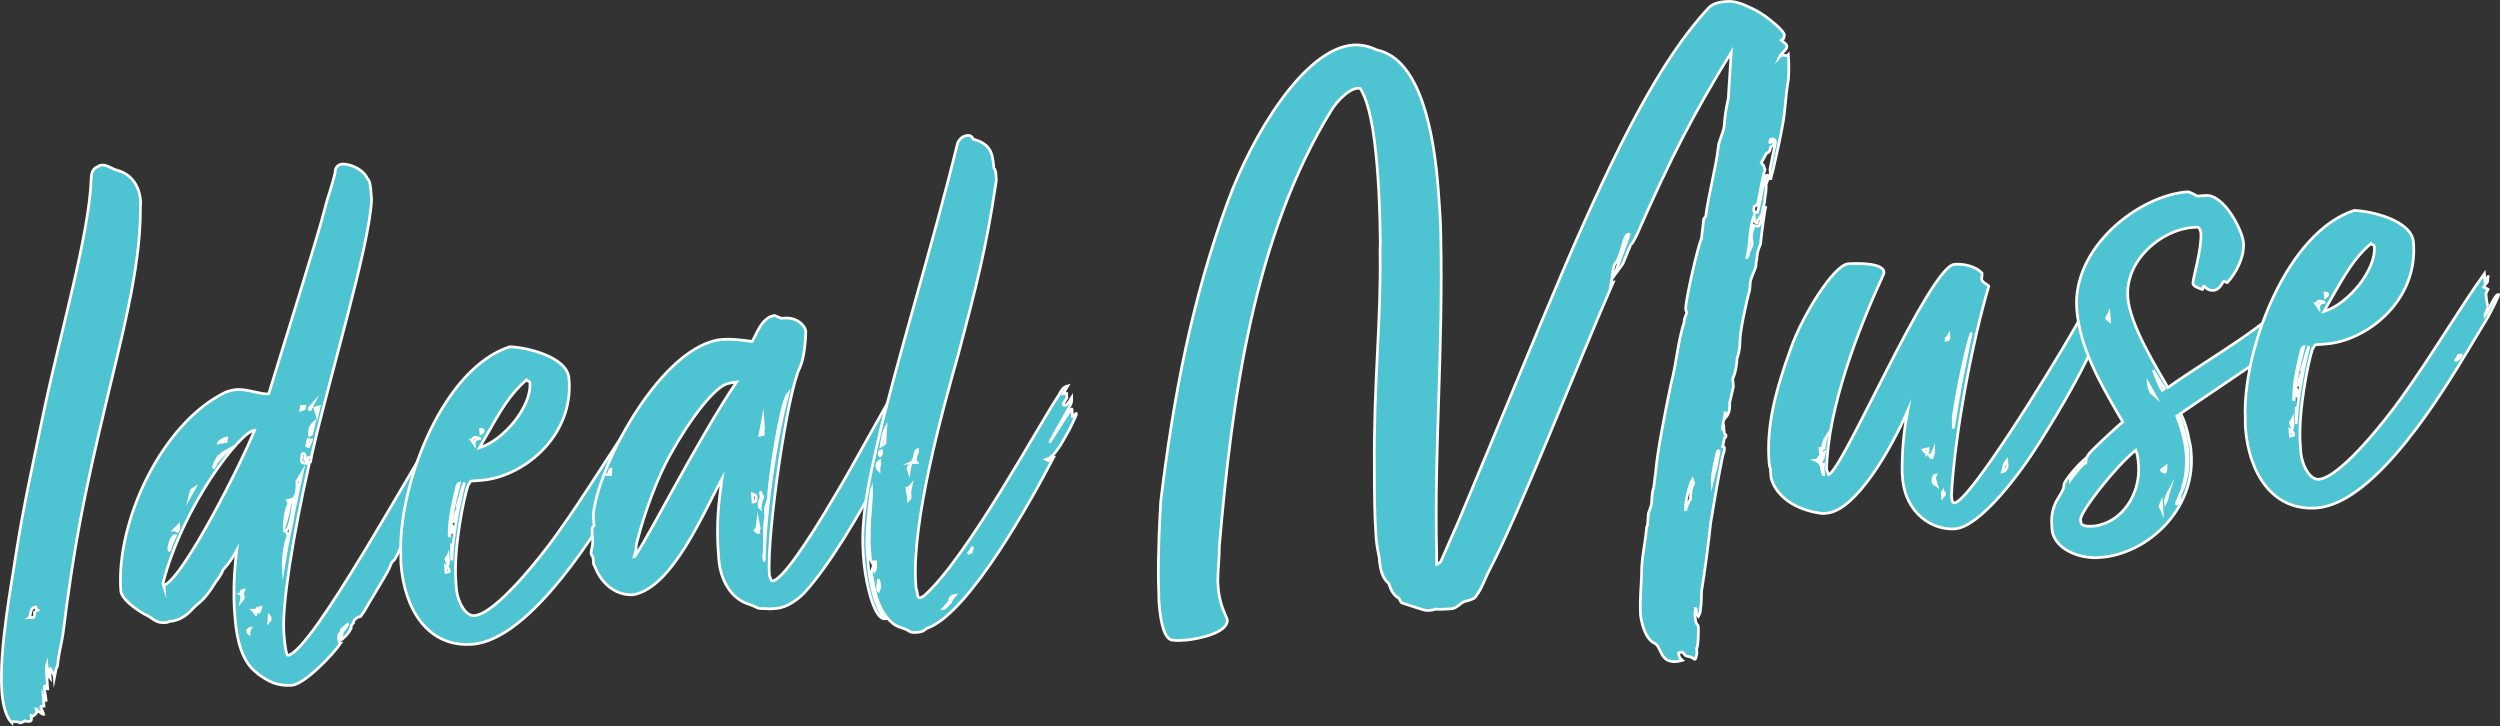<?xml version="1.0" encoding="utf-8"?>
<!-- Generator: Adobe Illustrator 24.2.0, SVG Export Plug-In . SVG Version: 6.00 Build 0)  -->
<svg version="1.1" id="レイヤー_1" xmlns="http://www.w3.org/2000/svg" xmlns:xlink="http://www.w3.org/1999/xlink" x="0px"
	 y="0px" width="455.091px" height="132.21px" viewBox="0 0 455.091 132.21" enable-background="new 0 0 455.091 132.21"
	 xml:space="preserve">
<rect x="0" y="0" width="455.091" height="132.21" fill="#333333" stroke="none"/>
<g>
	<path fill="#4EC3D1" stroke="#FFFFFF" stroke-width="0.5" stroke-miterlimit="10" d="M8.398,127.738
		c-0.011-0.151-0.337-0.432-0.522-0.876l0.123,1.667c-0.455,0.034-0.607,0.045-0.596,0.197c0.186,0.444,0.544,1.179,0.556,1.33
		c-0.303,0.022-1.443-0.96-1.465-1.263c0.022,0.303,0.197,0.595,0.208,0.746c0.022,0.303-0.41,0.64-0.702,0.814
		c0,0-0.163-0.141-0.618-0.107c0.152-0.011,0.314,0.13,0.336,0.432c0.022,0.303,0.045,0.606-0.41,0.64
		c-0.151,0.011-0.455,0.034-0.769-0.095c-0.583,0.348-0.887,0.371-0.887,0.371c-0.162-0.141-0.628-0.259-1.083-0.225
		c-0.152,0.011-0.455,0.034-0.444,0.185c-0.988-0.994-1.6-3.082-1.79-5.659c-0.571-7.731,1.867-20.103,2.57-25.032
		c1.45-9.252,3.292-17.313,4.973-25.515c3.039-14.551,8.398-32.778,8.72-42.861c0.05-1.375,0.471-1.864,1.359-2.234
		c0.141-0.163,0.444-0.185,0.596-0.196c1.061-0.078,1.886,0.775,2.969,1c2.492,0.73,3.873,2.914,4.063,5.491
		c0.045,0.606-0.074,1.072-0.029,1.679c0.038,10.818-3.815,24.667-6.012,34.126c-4.427,18.464-6.073,27.121-8.092,43.12
		c-0.309,2.004-0.803,3.564-0.961,5.558c0.011,0.151-0.117,0.466-0.258,0.629l-0.332,1.701c-0.045-0.606-0.381-1.039-0.729-1.623
		c-0.141,0.163-0.118,0.466-0.096,0.769l0.067,0.909l-0.336-0.432c-0.011-0.151,0.129-0.314,0.117-0.465
		c-0.034-0.455-0.37-0.887-0.404-1.342l-0.118,0.466l0.28,3.789c-0.303,0.022-0.499-0.573-0.499-0.573
		c-0.152,0.011-0.141,0.163-0.118,0.466c0.045,0.606,0.253,1.353,0.286,1.808L8.398,127.738z M6.862,111.087
		c-0.314-0.129-0.348-0.584-0.348-0.584c-1.213,0.09-0.798,1.583-1.23,1.92l0.91-0.067c0,0,0.141-0.163,0.096-0.769
		C6.126,111.446,6.57,111.261,6.862,111.087z"/>
	<path fill="#4EC3D1" stroke="#FFFFFF" stroke-width="0.5" stroke-miterlimit="10" d="M81.038,83.658l-0.214,1.235
		c0.034,0.455-0.785,1.734-0.915,2.049l-4.139,7.926c0.011,0.151-0.13,0.314-0.269,0.477l-0.399,0.792l0.011,0.151L74.961,96.3
		c-0.786,1.735-1.769,2.874-1.898,3.189l-0.269,0.477c0.011,0.151-0.926,1.897-1.067,2.06c-0.455,0.034-0.809,1.432-0.95,1.594
		c-0.797,1.583-3.795,6.377-4.464,7.646l-0.69,0.965c-0.455,0.034-1.331,0.556-1.286,1.162c-0.14,0.163-0.421,0.488-0.41,0.64
		c0.011,0.152,0.034,0.455-0.117,0.466c-0.248,0.781-1.533,1.942-1.685,1.954c-0.056-0.758,0.224-1.083,0.202-1.387
		c-0.011-0.151,1.123-1.302,0.961-1.443l-1.145,0.999c0.045,0.606-0.107,0.617-0.259,0.629c-0.129,0.315-0.269,0.477-0.258,0.629
		c0.045,0.607,0.09,1.213,0.393,1.191c-1.37,2.082-6.609,7.499-8.882,7.667c-2.729,0.202-4.323-0.747-6.091-1.989l-0.488-0.421
		c-2.431-1.954-3.469-5.688-3.782-9.932l-0.134-1.819c-0.195-4.71,0.164-8.09,0.451-10.397c-1.067,2.06-2.481,3.536-2.481,3.536
		c-0.118,0.466-0.938,1.746-1.36,2.234c-2.308,3.828-3.088,3.581-4.492,5.209c-0.994,0.988-2.151,1.835-3.97,1.97
		c-0.292,0.174-0.444,0.185-0.747,0.207c-1.818,0.134-2.201-0.904-3.772-1.55c-2.072-1.218-4.177-2.892-4.277-4.256
		c-0.93-12.581,7.494-30.578,19.122-36.162c0.444-0.186,1.342-0.404,1.948-0.449c1.97-0.146,4.334,0.899,5.849,0.787
		c2.697-8.887,8.876-28.394,10.291-33.985c0.343-1.549,1.365-4.216,1.815-6.383c-0.056-0.758,0.505-1.409,1.264-1.465
		c1.515-0.112,4.041,1.073,4.619,2.706c0.466,0.118,0.6,1.937,0.645,2.543l0.09,1.213c-0.305,8.253-7.792,32.734-10.887,46.527
		c0.011,0.151-0.224,1.083-0.213,1.235s-0.618-0.107-0.77-0.095l0.399-0.792c-0.151,0.011-0.421,0.488-0.724,0.511
		c-0.022-0.303,0.107-0.617,0.096-0.769c-0.022-0.303-0.186-0.444-0.337-0.432c-0.151,0.011-0.292,0.174-0.247,0.78
		c-0.14,0.163-0.129,0.315-0.117,0.466c0.011,0.152,0.162,0.141,0.185,0.444c0.011,0.151,1.376,0.051,1.246,0.365
		c-2.871,12.71-4.972,25.514-4.591,30.668c0.045,0.606,0.303,4.093,0.756,4.059c4.363-0.78,22.473-34.124,27.005-40.86
		c0.14-0.163,0.292-0.174,0.595-0.196l-0.061,1.224c0.011,0.151-0.074,1.072-0.332,1.701l0.28-0.326
		c0.421-0.488,1.078-1.908,1.089-1.757c0.078,1.061-0.59,2.33-1.129,3.284c1.006-0.836,1.741-1.196,1.741-1.196
		C81.684,82.086,81.027,83.506,81.038,83.658z M46.35,78.297c-2.577,0.19-13.145,13.926-16.684,27.904
		c0.011,0.151,0.207,0.747,0.207,0.747s-0.034-0.455,0.118-0.466C33.528,104.849,43.906,84.421,46.35,78.297z M31.919,97.5
		c-0.769-0.095-1.208,2.223-1.196,2.375c0.011,0.151,0.034,0.455,0.174,0.292C30.874,99.863,31.39,98.605,31.919,97.5z
		 M32.542,95.625l-0.854,0.825c0.152-0.011,0.629,0.259,0.629,0.259C32.458,96.546,32.587,96.231,32.542,95.625z M34.823,89.36
		l-0.237,0.932l0.809-1.432C35.103,89.034,34.812,89.209,34.823,89.36z M39.325,84.303l0.562-0.651
		c0.14-0.163,0.269-0.477,0.421-0.488c0.28-0.325,1.134-1.151,1.134-1.151c-0.292,0.174-0.887,0.371-1.168,0.696
		c0,0-0.13,0.315-0.432,0.337c-0.421,0.488-1.208,2.223-0.916,2.049C39.067,84.931,39.337,84.454,39.325,84.303z M39.814,80.608
		l1.353-0.252l0.107-0.617C40.82,79.772,39.944,80.294,39.814,80.608z M44.02,108.646c0.022,0.303-0.095,0.769-0.095,0.769
		s0.421-0.488,0.399-0.791c0,0-0.022-0.303-0.337-0.432c0.152-0.011,0.141-0.163,0.399-0.792c-0.303,0.022-0.444,0.186-0.572,0.5
		C43.836,108.202,44.009,108.494,44.02,108.646z M45.659,114.316c-0.152,0.011-0.584,0.348-0.573,0.5s0.022,0.303,0.186,0.444
		C45.249,114.956,45.53,114.63,45.659,114.316z M46.788,111.032l-0.758,0.056c0.325,0.281,0.348,0.584,0.511,0.725L46.788,111.032
		c0.186,0.444,0.337,0.432,0.337,0.432c0.011,0.152,0.388-0.943,0.388-0.943C47.35,110.381,46.94,111.021,46.788,111.032z
		 M48.999,112.088l-0.073,1.072c0.14-0.163,0.28-0.326,0.269-0.477S49.163,112.228,48.999,112.088z M55,86.04l-0.95,1.594
		c0.056,0.758,0.016,2.285-0.404,2.773l-0.427,2.47c-0.096,0.769-0.5,3.542-1.247,3.75l0.521,0.876
		c-0.55,0.803-1.05,4.345-0.927,6.012c0.522-3.239,0.949-5.709,1.646-8.657c-0.022-0.303,0.428-2.47,0.428-2.47L55,86.04z
		 M53.073,90.907l-0.747,0.207l0.348,0.584c-0.584,0.348-0.966,3.424-0.91,4.182C52.388,94.006,52.579,92.467,53.073,90.907z
		 M54.873,74.009l-0.107,0.617l0.596-0.196l0.117-0.466L54.873,74.009z M56.696,80.123l-0.618-0.107l-0.224,1.083
		c0,0,0.314,0.13,0.336,0.432C56.146,80.926,56.578,80.589,56.696,80.123z M56.758,78.899l0.461-2.016
		c-0.432,0.337-0.702,0.814-0.82,1.28c0.022,0.303-0.107,0.617-0.074,1.072C56.477,79.225,56.769,79.051,56.758,78.899z
		 M56.574,74.34l0.399-0.791l-0.702,0.814c0.011,0.151,0.173,0.292,0.185,0.444C56.433,74.503,56.422,74.352,56.574,74.34z
		 M58.078,74.077l-0.747,0.207l0.404,1.342L58.078,74.077z M75.625,88.783l-1.359,2.234c-0.141,0.163-0.28,0.326-0.269,0.477
		c0.303-0.022,0.583-0.348,0.865-0.673l0.679-1.117C75.518,89.4,75.496,89.097,75.625,88.783z M78.988,86.858l-0.376,1.095
		c0.972-1.291,0.961-1.442,0.961-1.442l0.269-0.477l-0.045-0.606l0.668-1.269l-1.241,1.769
		C79.246,86.229,79.106,86.392,78.988,86.858z"/>
	<path fill="#4EC3D1" stroke="#FFFFFF" stroke-width="0.5" stroke-miterlimit="10" d="M117.16,77.483l-0.399,0.792
		c0.078,1.061,0.342,2.565,0.482,2.403c-0.14,0.163-0.269,0.477-0.399,0.791c0.022,0.303-0.28,0.326-0.247,0.781
		c0.562-0.651,1.701-3.784,2.46-3.84c0.303-0.022-2.101,4.575-2.382,4.901l-3.257,5.422c-4.077,6.702-16.543,27.742-27.458,28.548
		c-8.185,0.605-12.372-6.553-12.966-14.587c-0.067-0.91,0.006-1.982-0.061-2.892c0.002-12.345,7.792-32.734,19.846-36.673
		c3.054,0.079,10.497,1.815,10.789,5.756l0.056,0.758c0.448,10.178-8.631,17.25-16.059,17.799l-1.818,0.134
		c-0.152,0.011-0.41,0.64-0.551,0.803c-0.753,2.189-2.658,11.475-2.221,17.386l0.123,1.667c0.331,2.414,1.723,4.75,3.239,4.638
		c3.94-0.291,12.296-10.968,14.919-14.667c5.256-7.247,11.36-17.452,15.234-22.768l0.101,1.364l0.551-0.803
		c0.129-0.315-0.118,0.466-0.085,0.921c0,0-0.421,0.488-0.691,0.965C116.682,77.214,117.16,77.483,117.16,77.483z M81.096,103.009
		l0.09,1.213c0.152-0.011,0.596-0.197,0.596-0.197C81.759,103.723,81.737,103.419,81.096,103.009z M81.159,101.786
		c0.37,0.887,0.381,1.039,0.381,1.039c0.152-0.011,0.074-1.072,0.029-1.679C81.439,101.46,81.147,101.634,81.159,101.786z
		 M82.243,102.011c0.129-4.429,1.36-10.464,2.304-14.192c-0.259,0.629-0.635,1.723-0.742,2.341l-0.612,2.027
		c0.011,0.151,0.28-0.326,0.28-0.326s-0.096,0.769-0.236,0.932c-0.152,0.011-0.517,1.257-0.484,1.712c0,0-0.118,0.466-0.269,0.477
		c-0.152,0.011-0.304,0.022-0.432,0.337l0.309-2.004c0.213-1.235,1.275-5.429,1.275-5.429c-0.152,0.011-0.421,0.488-0.421,0.488
		c-0.697,2.947-1.533,6.057-1.439,9.403l0.276-2.459c0.162,0.141,0.325,0.281,0.359,0.736c0.022,0.303-0.074,1.072-0.074,1.072
		S82.108,100.191,82.243,102.011z M87.31,79.841c-0.011-0.151-0.932-0.236-0.932-0.236c-0.152,0.011-0.421,0.488-0.573,0.5
		l0.511,0.724C86.293,80.527,86.4,79.909,87.31,79.841z M88.09,80.089l-0.809,1.432c4.469-1.397,9.5-7.561,9.186-11.805
		c-0.034-0.455-0.477-0.27-0.651-0.561C92.812,71.814,91.324,74.363,88.09,80.089z M87.967,78.421
		c-0.022-0.303-0.477-0.27-0.477-0.27l0.056,0.758C87.837,78.736,87.978,78.573,87.967,78.421z M111.537,90.091
		c-0.151,0.011-0.292,0.174-0.281,0.325c0.011,0.151,1.028-0.533,0.994-0.988c-0.607,0.045-0.596,0.196-0.596,0.196
		C111.678,89.928,111.537,90.091,111.537,90.091z"/>
	<path fill="#4EC3D1" stroke="#FFFFFF" stroke-width="0.5" stroke-miterlimit="10" d="M163.827,69.614l-0.45,2.167l1.145-0.999
		l-1.342,4.519l1.477-2.7l-0.084,0.92l-1.55,3.772l2.095-2.593l-0.416,2.621l-3.437,7.113c-4.924,9.661-10.641,18.923-14.874,23.503
		c-1.135,1.151-3.004,2.661-5.127,2.818l-1.061,0.078c-0.455,0.034-0.77-0.095-1.376-0.051c-0.91,0.067-1.246-0.365-2.341-0.742
		c-3.424-0.966-5.36-4.481-5.641-8.27l-0.101-1.364c-0.37-5.002,0.086-9.151,0.693-13.31c-3.353,6.192-9.047,19.872-16.115,21.157
		c-3.184,0.235-5.788-2.011-6.91-4.824c0,0-0.185-0.444-0.359-0.736l-0.09-1.213c-0.174-0.292-0.337-0.432-0.359-0.735
		c-0.045-0.606,0.354-1.398,0.287-2.307l-0.101-1.364c-0.056-0.758-0.078-1.061,0.354-1.398l-0.146-1.971
		c0.973-9.521,12.788-31.122,23.549-31.917c1.516-0.112,3.206,0.068,5.362,0.366c0.69-0.966,1.657-4.39,4.07-4.721l1.258,0.517
		l0.606-0.045c2.274-0.168,3.762,1.398,3.84,2.459c-0.04,1.527-0.259,4.743-1.046,6.478c-2.274,4.283-6.118,30.629-5.581,37.905
		c0.393,1.19,0.533,1.027,0.533,1.027c1.667-0.123,6.21-6.708,11.354-15.47C155.611,84.243,160.687,74.571,163.827,69.614z
		 M111.131,86.616l0.062-1.224c-0.304,0.022-0.107,0.617-0.54,0.954C110.956,86.324,111.12,86.464,111.131,86.616z M134.1,69.525
		c-0.455,0.034-1.201,0.241-1.505,0.264c-2.403,0.483-6.99,6.461-10.483,12.815c-2.566,4.457-4.953,11.34-6.015,15.533
		c-0.247,0.781-0.354,1.398-0.309,2.004l-0.365,1.246c0.152-0.011,0.141-0.163,0.281-0.326c0.41-0.64,0.702-0.814,6.609-11.614
		C126.076,82.616,131.068,73.864,134.1,69.525z M136.977,89.888l0.112,1.516c0.454-0.034,0.595-0.197,0.539-0.954
		C137.617,90.298,137.605,90.146,136.977,89.888z M137.47,96.557c0.325,0.281,0.487,0.421,0.639,0.41
		c-0.011-0.151-0.045-0.606,0.096-0.769l-0.253-1.353C137.857,95.614,137.891,96.068,137.47,96.557z M138.392,92.526
		c-0.067-0.91,0.213-1.235,0.46-2.015l-0.37-0.887c-0.152,0.011,0.011,0.152,0.045,0.607c0.022,0.303-0.096,0.769-0.236,0.932
		c-0.141,0.163-0.107,0.617-0.096,0.769C138.206,92.083,138.228,92.386,138.392,92.526z M139.346,93.065l0.067,0.91
		c-0.45,2.167-0.152,4.126-0.299,6.271c0.022,0.303-0.106,0.617-0.084,0.921l0.078,1.061c0.13-8.545,2.024-22.097,4.299-30.495
		c-1.264,1.465-3.427,15.494-3.494,18.7C139.84,91.505,139.268,92.004,139.346,93.065z M138.921,79.075
		c-0.022-0.303,0.074-1.072,0.051-1.375l-0.101-1.364l-0.545,2.936C138.477,79.26,138.163,79.131,138.921,79.075z"/>
	<path fill="#4EC3D1" stroke="#FFFFFF" stroke-width="0.5" stroke-miterlimit="10" d="M193.53,73.515
		c0.011,0.152,0.174,0.292,0.325,0.281c0.304-0.022,0.584-0.348,1.264-1.465c0.011,0.152-0.084,0.921-0.084,0.921
		c0.162,0.14-3.903,6.994-3.892,7.146c0.011,0.151,3.807-6.225,3.982-5.934l0.101,1.364c0.303-0.022,0.702-0.814,0.724-0.511
		c0.011,0.151-0.248,0.78-1.174,2.678c-0.95,1.594-2.521,5.063-4.307,5.653c0.314,0.129,0.477,0.269,0.78,0.247
		c0.13-0.314,0.259-0.629,0.562-0.651c-4.139,7.926-15.028,27.63-22.557,30.929c-1.341,0.404-0.55,0.802-2.52,0.948
		c-0.304,0.022-0.759,0.056-1.236-0.213c-0.965-0.691-2.026-0.613-3.003-1.454c-3.245-2.656-3.462-7.669-3.855-8.86
		c-0.034-0.455,0.084-0.921,0.343-1.55c0.022,0.303,0.045,0.606,0.218,0.898c0.27-0.477,0.225-1.084,0.181-1.69
		c-0.152,0.011-0.455,0.034-0.596,0.196c-0.186-0.444-0.337-0.432-0.37-0.887c-0.034-0.455-0.056-0.758-0.134-1.819l-0.067-0.91
		c0.061-1.224-0.028-2.436,0.13-4.429c0,0,0.388-5.058,0.354-5.513c-0.13,0.314-0.681,5.232-0.669,5.384
		c-0.146,2.145-0.326,3.834-0.146,6.259l0.213,2.88c0.398,3.323,1.295,7.22,2.969,9.23c-1.819,0.134-3.318-5.699-3.794-10.083
		l-0.134-1.819c-0.493-6.67,1.242-14.113,2.506-19.693c3.096-13.794,10.122-36.259,14.679-55.037
		c0.399-0.791,0.972-1.291,1.881-1.358c0.455-0.034,0.781,0.247,0.966,0.69c3.11,0.837,3.536,2.482,3.738,5.21
		c0.337,0.432,0.371,0.887,0.405,1.342c0.045,0.606,0.078,1.061-0.04,1.527c-1.726,11.71-3.624,19.014-6.843,31.139
		c-2.899,10.273-8.556,30.657-7.727,41.873l0.045,0.606c0.381,1.039,0.134,1.819,0.741,1.774c0.151-0.011,0.444-0.185,0.735-0.359
		c7.866-6.983,21.137-31.586,24.438-36.403c0.539-0.954,0.798-1.583,1.696-1.802l-0.809,1.432l0.606-0.045l0.056,0.758
		L193.53,73.515z M159.74,107.104c0.011,0.151,0.022,0.303,0.185,0.443l0.248-0.78c-0.034-0.455-0.219-0.898-0.253-1.353
		L159.74,107.104z M159.62,84.861c0.022,0.303,0.197,0.595,0.359,0.735c-0.034-0.455,0.225-1.084,0.181-1.69
		C159.866,84.081,159.586,84.406,159.62,84.861z M160.058,82.542c0.011,0.152,0.034,0.455,0.185,0.444
		c0.281-0.325,0.259-0.629,0.237-0.932C160.176,82.077,160.036,82.239,160.058,82.542z M161.238,77.883
		c-0.54,0.954-0.612,2.027-0.825,3.262l0.583-0.348c0.152-0.011,0.107-0.617,0.107-0.617L161.238,77.883z M165.406,90.987
		c0.141-0.163,0.281-0.326,0.27-0.477l-0.045-0.606c-0.022-0.303,0.073-1.072,0.191-1.538c-0.281,0.325-0.421,0.488-0.724,0.511
		C165.132,89.331,165.328,89.926,165.406,90.987z M165.706,84.716c0,0-0.444,0.185-0.41,0.64l0.196,0.595L165.706,84.716z
		 M165.823,84.25l1.062-0.078l-0.336-0.432l0.236-0.932c0.14-0.163,0.269-0.477,0.236-0.932c-0.444,0.185-0.41,0.64-0.527,1.106
		C166.492,82.981,166.267,84.065,165.823,84.25z M172.87,109.486l-1.123,1.302c0.303-0.022,0.993-0.988,1.286-1.162
		c-0.022-0.303,0.539-0.954,0.82-1.28c-0.152,0.011-0.293,0.174-0.736,0.359C172.977,108.869,172.848,109.183,172.87,109.486z
		 M176.195,100.858c0.14-0.163,0.432-0.337,0.583-0.348c-0.022-0.303,0.27-0.477,0.248-0.781c-0.011-0.151-0.293,0.174-0.27,0.477
		C176.465,100.381,176.335,100.695,176.195,100.858z"/>
	<path fill="#4EC3D1" stroke="#FFFFFF" stroke-width="0.5" stroke-miterlimit="10" d="M309.744,107.6
		c-0.061,1.224,0.006,2.133-0.208,3.368c0.022,0.303-0.095,0.769-0.365,1.246c-0.336-0.432-0.348-0.584-0.381-1.039
		c-0.022-0.303-0.034-0.454-0.185-0.443c0.011,0.151,0.034,0.454-0.095,0.769l0.056,0.758c0.134,1.819,0.544,1.179,0.6,1.937
		c0.034,0.455-0.024,3.812-0.327,3.834l0.067,0.91c-0.117,0.466-0.224,1.083-0.376,1.095c0,0-0.802-0.55-1.105-0.528
		c-0.304,0.022-0.78-0.247-0.791-0.399c-0.326-0.281-0.337-0.432-0.488-0.421c-0.152,0.011-0.596,0.196-0.596,0.196
		c0.067,0.91,0.544,1.179,0.708,1.32c0,0-0.747,0.208-1.05,0.23c-3.183,0.235-2.638-2.701-4.058-3.358
		c-1.735-0.786-2.436-4.087-2.525-5.3c-0.117-3.649,0.13-4.429,0.209-7.483c-0.038-2.588,0.669-5.383,0.911-8.297
		c0.269-0.477,0.202-1.386,0.298-2.156c-0.045-0.606,0.505-1.409,0.601-2.178c0.085-0.92,0.017-1.83,0.393-2.925l0.287-2.307
		c0.214-1.235-0.039-2.588,2.883-16.673c1.072-4.042,1.141-7.247,2.376-11.149c-0.045-0.606,0.236-0.932,0.483-1.712
		c-0.174-0.292-0.186-0.444-0.208-0.746c0.017-1.83,2.332-11.756,2.871-12.71l0.371-3.228c-0.034-0.455,0.258-0.629,0.399-0.792
		c0.478-3.845,1.915-9.133,2.275-12.513c0.062-1.224,0.882-2.503,1.084-3.89c0.303-4.137,0.865-4.788,0.798-5.698l0.489-7.809
		c-7.205,11.811-10.934,19.097-17.2,33.277c-0.668,1.269-0.798,1.583-0.95,1.594c-0.151,0.011-1.69,3.935-1.561,3.62l-1.522,2.094
		c0.106-0.617,2.797-7.523,2.645-7.511c-1.213,0.09-1.096,3.739-2.64,5.529c-0.388,0.943-0.427,2.47-0.652,3.554
		c0.141-0.163,0.281-0.326,0.432-0.337c-7.301,16.695-16.759,41.322-22.633,52.577c-0.54,0.954-1.421,3.458-2.263,4.435
		c-0.258,0.629-1.006,0.836-1.752,1.044c-1.061,0.078-1.729,1.347-2.79,1.426c-0.152,0.011-2.577,0.19-2.891,0.061
		c-0.444,0.186-0.898,0.219-1.505,0.264c-0.606,0.045-4.052-1.225-4.518-1.342c-0.303,0.022-0.5-0.573-0.674-0.865
		c-1.117-0.679-1.487-1.567-1.88-2.757c-1.291-0.971-1.589-2.931-1.712-4.598c-0.241-1.201-0.482-2.403-0.572-3.616
		c-0.302-4.092-0.324-8.511-0.323-12.626c-0.138-16.297,1.245-26.459,1.039-39.55l0.04-1.527c-0.056-4.873-0.195-8.825-0.453-12.312
		c-0.37-5.002-1.071-12.418-3.147-15.77c-0.163-0.14-0.315-0.129-0.466-0.118c-1.819,0.134-3.925,2.576-4.744,3.856
		c-14.292,23.155-18.192,52.858-20.487,79.547c-0.006,1.982-0.271,4.592-0.287,6.422l0.078,1.061
		c0.123,1.667,0.549,3.312,1.278,4.935c0.186,0.444,0.36,0.735,0.382,1.039c0.027,2.437-5.839,3.48-7.507,3.603
		c-0.91,0.067-1.667,0.123-2.285,0.016c-1.515,0.112-2.335-2.723-2.637-6.816c-0.078-1.061-0.016-2.285-0.106-3.497
		c-0.1-5.479,0.21-11.598,0.417-14.967c2.272-18.761,5.66-36.844,12.265-54.706c4.314-11.749,13.804-27.691,22.746-28.352
		c1.516-0.112,2.914,0.242,4.334,0.899c8.051,1.691,10.434,15.384,11.196,25.691c0.224,3.032,0.426,5.76,0.432,7.893
		c0.462,20.693-1.202,39.41-0.756,57.818l0.016,2.285c0.152-0.011,0.432-0.337,0.724-0.511l3.392-7.719
		c7.256-17.301,13.574-32.856,19.291-46.234c9.369-21.725,17.483-37.717,26.102-46.889c0.702-0.814,2.206-1.077,2.813-1.122
		l0.606-0.045c1.819-0.134,3.728,0.944,5.149,1.6c2.222,1.208,5.153,3.734,5.209,4.492l-0.107,0.617l-0.432,0.337l0.488,0.421
		c0.326,0.28,0.488,0.421,0.511,0.724c0.045,0.606-1.123,1.302-1.381,1.931c0.141-0.163,0.432-0.337,0.583-0.348
		c0.304-0.022,0.618,0.107,0.77,0.095c0,0,0.151-0.011,0.292-0.174c0.146,1.971,0.083,3.194,0.022,4.418
		c-0.641,3.705-0.495,5.676-1.169,8.926c-0.202,1.387-1.242,5.883-1.584,7.433c0.011,0.151-0.495,1.561-0.461,2.016l-0.146-1.971
		l1.006-4.951c-0.011-0.151-0.348-0.584-0.5-0.573c-0.303,0.022-0.292,0.174-0.444,0.185l-0.117,0.466
		c0.011,0.151,0.444-0.185,0.595-0.196c0.152-0.011,0.174,0.292,0.186,0.443c0.011,0.152-0.269,0.477-0.421,0.488
		c-0.152,0.011-0.292,0.174-0.269,0.477c-0.107,0.617-0.41,0.64-0.702,0.814l-0.938,1.746c0,0,0.488,0.421,0.5,0.573
		c0.011,0.151,0.022,0.303,0.197,0.595c-0.613,2.027-0.9,4.334-1.36,6.349c-0.292,0.174-0.28,0.326-0.584,0.348
		c-0.129,0.315-0.106,0.617-0.084,0.921c0.011,0.151,0.466,0.118,0.628,0.258c0.022,0.303,1.028-4.648,1.135-5.265
		c0.117-0.466,0.247-0.781,0.247-0.781c0.107-0.617,0.247-0.78,0.399-0.791c0.152-0.011,0.314,0.129,0.325,0.281
		c0.011,0.152-0.388,0.943-0.505,1.409c0.078,1.061-0.158,1.993-0.253,2.762c0.045,0.606-0.354,1.398-0.439,2.318
		c-0.096,0.769-0.971,1.291-0.926,1.898c0.011,0.151-0.466-0.118-0.477-0.27l-0.078-1.061c-1.033,2.515-0.658,5.535-1.4,7.876
		c0.13-0.314,0.41-0.64,0.376-1.095l0.658-1.42l-0.112-1.516c-0.056-0.758,0.224-1.083,0.46-2.015
		c0.314,0.129,0.618,0.107,0.769,0.095c0.304-0.022,0.646-1.572,0.786-1.735c0.118-0.466,0.343-1.549,0.623-1.875
		c-0.269,0.477-0.927,6.012-1.011,6.933c-0.528,1.106-0.623,1.875-0.697,2.947c-0.141,0.163-0.118,0.466-0.107,0.617
		c0.067,0.91-1.044,2.364-1.095,3.739c0.034,0.455-0.096,0.769-0.074,1.072c-0.495,1.561-1.854,7.91-1.753,9.274
		c-0.051,1.376-0.157,1.993-0.534,3.088c-0.062,1.224-0.264,2.61-0.793,3.716c0.034,0.455,0.078,1.061,0.112,1.516l-0.578,2.482
		c-0.13,0.314-0.085,0.92-0.074,1.072c-0.106,0.617-0.073,1.072-0.354,1.398c0.011,0.151-0.269,0.477-0.269,0.477
		c-0.045-0.606-0.056-0.758-0.208-0.746c0.022,0.303-0.46,2.015-0.545,2.936c0.011,0.151,0.141-0.163,0.28-0.326l0.067,0.91
		c0.022,0.303,0.186,0.444,0.349,0.584c0.034,0.455-0.27,0.477-0.27,0.477l-0.342,1.549c0.151-0.011,0.314,0.129,0.325,0.281
		c0.034,0.455-0.224,1.083-0.343,1.549c-0.781,3.868-1.635,8.808-2.158,12.047C311.054,98.511,310.278,104.512,309.744,107.6z
		 M308.288,87.894l-0.196-0.595l-0.27,0.477c-0.505,1.409-1.095,3.739-0.983,5.255c-0.022-0.303,0.623-1.875,0.904-2.201
		c-0.045-0.606,0.051-1.376,0.287-2.307C308.17,88.36,308.31,88.198,308.288,87.894z M311.645,87.951l0.591-2.33
		c0.129-0.315,0.117-0.466,0.117-0.466c0.247-0.78,0.32-1.852,0.556-2.784c-0.011-0.151-0.022-0.303,0.118-0.466
		c-0.141,0.163-0.444,0.185-0.432,0.337C311.781,85.655,311.6,87.345,311.645,87.951z"/>
	<path fill="#4EC3D1" stroke="#FFFFFF" stroke-width="0.5" stroke-miterlimit="10" d="M346.322,86.912l-0.067-0.91
		c-0.044-4.721,0.456-8.264,1.001-11.199c-2.994,6.927-9.474,18.227-14.779,18.619l-0.758,0.056
		c-5.232-0.68-8.477-3.336-9.319-6.474l-0.123-1.667c-0.185-0.444-0.218-0.898-0.252-1.353c-0.482-6.518,1.181-12.89,3.967-20.563
		c2.14-6.102,7.868-15.213,10.445-15.403c1.667-0.123,6.388-0.168,6.511,1.5c0.022,0.303-0.247,0.781-0.247,0.781
		c-4.459,9.779-9.968,23.902-10.201,35.198l0.371,0.887c2.543-0.645,18.381-37.936,22.928-38.272
		c1.364-0.101,3.671,0.185,4.996,1.612c0.056,0.758-0.095,0.769-0.073,1.072c0.045,0.606,1.302,1.123,1.313,1.275
		c-3.05,10.284-6.225,27.131-6.793,37.994l0.045,0.606c0.045,0.606,0.218,0.898,0.521,0.876c2.718-0.354,16.88-23.195,21.743-31.632
		l1.347-2.386c0.551-0.803,1.629-2.711,1.629-2.711c0.151-0.011,1.61,3.234,1.666,3.992l0.23,1.05
		c-0.141,0.163-2.257,6.568-11.125,20.635c-3.678,5.911-10.9,15.437-15.447,15.773C351.911,96.558,346.815,93.582,346.322,86.912z
		 M331.389,82.834c-0.28,0.326-0.387,0.943-0.841,0.977c0,0,0.628,0.258,0.814,0.702c-0.022-0.303,0.55-0.802,0.753-2.189
		c-0.584,0.348-0.365,1.247-0.961,1.443L331.389,82.834z M332.507,79.399c-0.96,1.443-0.298,2.156-1.208,2.223l0.045,0.606
		c0.13-0.314,0.421-0.488,0.714-0.662C332.035,81.262,332.26,80.179,332.507,79.399z M331.967,84.468
		c-0.303,0.022-0.117,0.466-0.421,0.488c0.022,0.303,0.264,1.505,0.416,1.493l-0.09-1.213L331.967,84.468z M350.067,81.911
		c0.186,0.444,0.629,0.259,0.663,0.713c0.281-0.325,0.269-0.477,0.236-0.932L350.067,81.911z M352.038,81.765
		c-0.129,0.315-0.225,1.084-0.831,1.128c0.173,0.292,0.337,0.432,0.488,0.421C351.812,82.849,352.083,82.371,352.038,81.765z
		 M352.115,86.942c0.141-0.163,0.27-0.477,0.27-0.477c-0.455,0.034-0.551,0.803-0.517,1.257c0.197,0.595,0.488,0.421,0.652,0.561
		L352.115,86.942z M353.67,89.417c-0.141,0.163-0.073,1.072-0.073,1.072c0.281-0.325,0.421-0.488,0.41-0.64
		C353.995,89.698,353.681,89.569,353.67,89.417z M354.499,61.466c-0.151,0.011-0.292,0.174-0.269,0.477
		c0.455-0.034,0.596-0.196,0.54-0.954L354.499,61.466z M358.851,60.534c-1.494,4.53-3.095,13.793-3.287,15.331l0.006,2.133
		l1.376-8.179L358.851,60.534z M365.376,84.895l-0.078-1.061c-0.562,0.651-0.517,1.257-0.764,2.037
		C365.128,85.675,365.258,85.361,365.376,84.895z"/>
	<path fill="#4EC3D1" stroke="#FFFFFF" stroke-width="0.5" stroke-miterlimit="10" d="M375.696,88.399
		c-0.067-0.91,3.043-4.188,3.616-4.688c-0.54,0.954-2.516,3.082-2.471,3.688c0.551-0.803,2.235-2.756,2.375-2.919
		c0.455-0.034,0.141-0.163,0.444-0.185c-0.011-0.152,0.106-0.618,0.106-0.618c-0.011-0.151-0.022-0.303,0.118-0.466l0.41-0.64
		c0.983-1.14,5.121-4.95,6.126-5.787l-0.696-1.168c-3.664-6.283-7.178-12.576-7.682-19.397
		c-0.818-11.066,11.125-20.635,20.219-21.308c0.304-0.022,1.735,0.786,1.735,0.786l1.516-0.112c3.335-0.246,6.719,6.361,6.887,8.636
		c0.202,2.728-1.556,5.754-2.971,7.23c-0.151,0.011-0.477-0.269-0.628-0.258c-0.152,0.011-0.646,1.572-1.859,1.662
		c-1.213,0.09-1.583-0.798-1.735-0.786c-0.303,0.022-0.106,0.617-0.258,0.629c-0.78-0.247-1.723-0.634-1.757-1.089
		c-0.056-0.758,1.663-6.372,1.45-9.252c-0.23-1.05-0.533-1.027-0.836-1.005l-0.607,0.045c-5.76,0.426-12.363,5.943-11.859,12.764
		c0.37,5.002,5.382,13.014,7.307,16.377c7.384-5.27,18.954-11.612,23.25-17.416c0,0,0.304-0.022,0.281-0.325
		c0.202,2.728-4.751,5.838-5.346,6.034c1.516-0.112,2.606-1.869,4.919-3.564l-0.994,0.988c-0.303,0.022-0.42,0.488-0.409,0.64
		l-0.584,0.348c1.027-0.533,1.471-0.719,1.622-0.73c0.152-0.011,0.303-0.022,0.466,0.118c-1.32,0.707-1.685,1.953-3.251,3.441
		c1.364-0.101,3.655-2.099,3.925-2.577c0.005,2.133-5.924,4.401-5.587,4.833c-0.91,0.067-2.325,1.543-2.853,2.649
		c2.122-0.157,2.127-2.139,2.582-2.172c1.667-0.123,2.801-1.274,3.829-1.807c0.056,0.758-3.274,3.138-5.878,5.006l-13.644,9.238
		c0.73,1.622,1.1,2.51,1.606,5.216c0.207,0.747,0.252,1.353,0.308,2.111c0.773,10.459-8.25,18.289-16.435,18.894l-0.91,0.067
		c-4.115-0.001-7.781-2.168-8.005-5.2c-0.146-1.971-0.083-3.194,0.703-4.929C374.64,90.611,375.752,89.157,375.696,88.399z
		 M381.269,95.76c5.132-0.684,8.399-5.955,8.018-11.109c-0.067-0.91-0.134-1.819-0.505-2.706c-3.74,3.02-10.141,11.266-10.04,12.63
		c0.022,0.303,0.045,0.607,0.218,0.898C379.602,95.883,380.511,95.816,381.269,95.76z M383.903,57.159
		c-0.13,0.315-0.421,0.488-0.399,0.791c0.011,0.152,0.325,0.281,0.488,0.421L383.903,57.159z M391.092,69.886
		c0.022,0.303,0.219,0.898,0.416,1.493l0.814,0.702L391.092,69.886z M393.453,91.507c-0.13,0.314-0.259,0.629-0.248,0.78
		c0,0,0.163,0.14,0.349,0.584C393.52,92.416,393.486,91.961,393.453,91.507z M394.051,70.735c-0.511-0.724-1.718-2.616-2.077-3.352
		c0.37,0.887,1.145,3.116,1.645,3.689L394.051,70.735z M393.469,85.561c0.011,0.151,0.488,0.421,0.64,0.41
		c0.141-0.163,0.236-0.932,0.224-1.083L393.469,85.561z M394.822,89.424c-0.269,0.477-0.657,1.42-0.612,2.027
		c0.399-0.792,0.376-1.095,0.365-1.247L394.822,89.424z M396.214,91.76c0.152-0.011,0.292-0.174,0.41-0.64
		c0.28-0.325,0.236-0.932,0.224-1.083C396.59,90.665,396.062,91.771,396.214,91.76z M396.25,75.754
		c1.493,3.7,1.88,6.872,1.734,9.016c-0.051,1.375-0.253,2.762-0.641,3.705l-0.096,0.769c0.657-1.42,1.225-4.053,1.023-6.781
		c-0.134-1.819-0.629-4.373-1.728-6.883L396.25,75.754z"/>
	<path fill="#4EC3D1" stroke="#FFFFFF" stroke-width="0.5" stroke-miterlimit="10" d="M452.917,52.667l-0.399,0.792
		c0.078,1.061,0.342,2.565,0.482,2.403c-0.14,0.163-0.269,0.477-0.399,0.791c0.022,0.303-0.28,0.326-0.247,0.781
		c0.562-0.651,1.701-3.784,2.46-3.84c0.303-0.022-2.101,4.575-2.382,4.901l-3.257,5.422c-4.077,6.703-16.543,27.742-27.458,28.548
		c-8.185,0.605-12.372-6.553-12.966-14.587c-0.067-0.91,0.006-1.982-0.061-2.892c0.002-12.345,7.792-32.734,19.846-36.673
		c3.054,0.079,10.498,1.815,10.79,5.756l0.056,0.758c0.447,10.178-8.632,17.251-16.06,17.8l-1.818,0.134
		c-0.152,0.011-0.41,0.64-0.551,0.803c-0.753,2.189-2.658,11.475-2.221,17.386l0.123,1.667c0.331,2.414,1.723,4.75,3.239,4.638
		c3.94-0.291,12.296-10.968,14.919-14.667c5.256-7.247,11.36-17.452,15.234-22.768l0.101,1.364l0.551-0.803
		c0.129-0.315-0.118,0.466-0.085,0.921c0,0-0.421,0.488-0.691,0.965C452.439,52.398,452.917,52.667,452.917,52.667z M416.853,78.194
		l0.09,1.213c0.152-0.011,0.596-0.197,0.596-0.197C417.516,78.907,417.494,78.604,416.853,78.194z M416.916,76.97
		c0.37,0.887,0.381,1.039,0.381,1.039c0.152-0.011,0.074-1.072,0.029-1.679C417.196,76.645,416.904,76.819,416.916,76.97z
		 M418,77.195c0.129-4.429,1.36-10.464,2.304-14.192c-0.259,0.629-0.635,1.723-0.742,2.341l-0.612,2.027
		c0.011,0.151,0.28-0.326,0.28-0.326s-0.096,0.769-0.236,0.932c-0.152,0.011-0.517,1.257-0.484,1.712c0,0-0.118,0.466-0.269,0.477
		c-0.152,0.011-0.304,0.022-0.432,0.337l0.309-2.004c0.213-1.235,1.275-5.429,1.275-5.429c-0.152,0.011-0.421,0.488-0.421,0.488
		c-0.697,2.947-1.533,6.057-1.439,9.403l0.276-2.459c0.162,0.141,0.325,0.281,0.359,0.736c0.022,0.303-0.073,1.072-0.073,1.072
		S417.865,75.376,418,77.195z M423.067,55.026c-0.011-0.151-0.932-0.236-0.932-0.236c-0.152,0.011-0.421,0.488-0.573,0.5
		l0.511,0.724C422.05,55.711,422.157,55.093,423.067,55.026z M423.847,55.273l-0.809,1.432c4.469-1.397,9.5-7.561,9.186-11.805
		c-0.034-0.455-0.477-0.27-0.651-0.561C428.569,46.999,427.081,49.548,423.847,55.273z M423.724,53.606
		c-0.022-0.303-0.477-0.27-0.477-0.27l0.056,0.758C423.594,53.92,423.735,53.757,423.724,53.606z M447.294,65.276
		c-0.151,0.011-0.292,0.174-0.28,0.325s1.028-0.533,0.994-0.988c-0.607,0.045-0.596,0.196-0.596,0.196
		C447.435,65.113,447.294,65.276,447.294,65.276z"/>
</g>
</svg>
